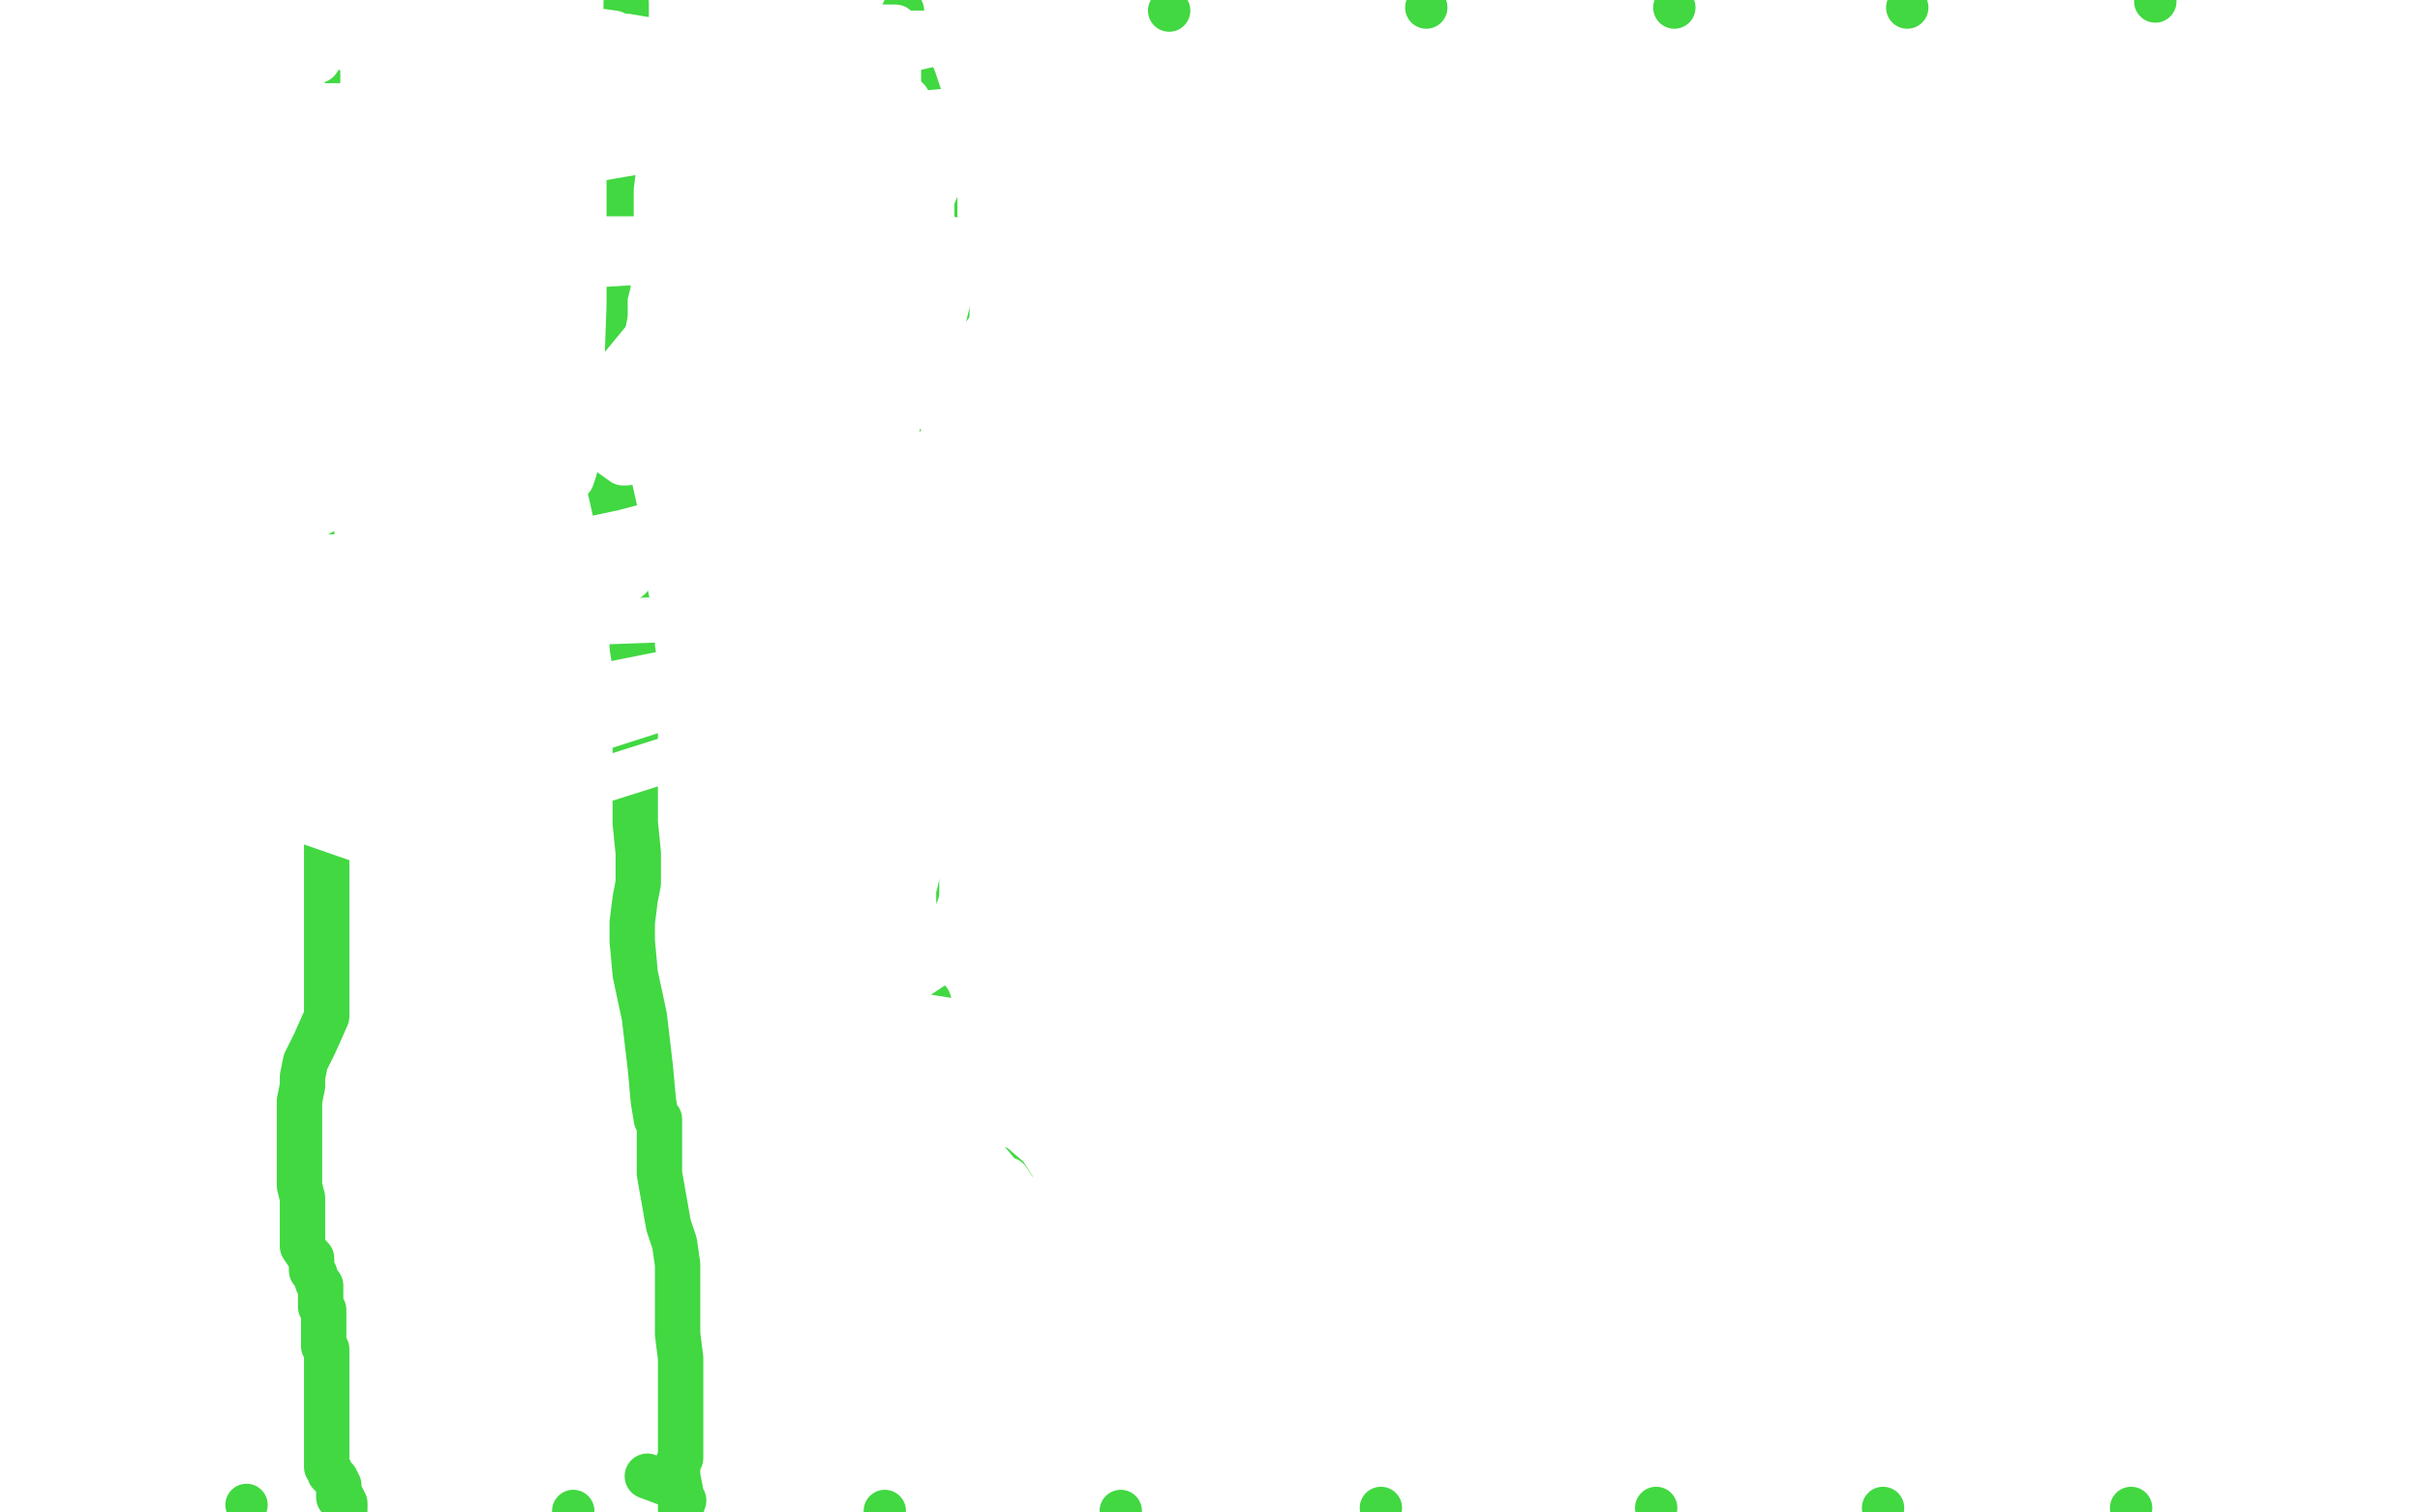 <?xml version="1.0" standalone="no"?>
<!DOCTYPE svg PUBLIC "-//W3C//DTD SVG 1.1//EN"
"http://www.w3.org/Graphics/SVG/1.1/DTD/svg11.dtd">

<svg width="800" height="500" version="1.1" xmlns="http://www.w3.org/2000/svg" xmlns:xlink="http://www.w3.org/1999/xlink" style="stroke-antialiasing: false"><desc>This SVG has been created on https://colorillo.com/</desc><rect x='0' y='0' width='800' height='500' style='fill: rgb(255,255,255); stroke-width:0' /><circle cx="74.5" cy="5.5" r="15" style="fill: #41d841; stroke-antialiasing: false; stroke-antialias: 0; opacity: 1.0"/>
<circle cx="188.5" cy="4.5" r="15" style="fill: #41d841; stroke-antialiasing: false; stroke-antialias: 0; opacity: 1.0"/>
<circle cx="304.5" cy="4.5" r="15" style="fill: #41d841; stroke-antialiasing: false; stroke-antialias: 0; opacity: 1.0"/>
<circle cx="414.5" cy="4.5" r="15" style="fill: #41d841; stroke-antialiasing: false; stroke-antialias: 0; opacity: 1.0"/>
<circle cx="497.5" cy="4.5" r="15" style="fill: #41d841; stroke-antialiasing: false; stroke-antialias: 0; opacity: 1.0"/>
<polyline points="51,5 52,5 52,5 54,4 54,4 57,4 57,4 60,4 60,4 62,4 62,4 65,4 65,4 66,4 68,3 69,3 74,3 81,2 91,2 100,2 110,2 115,2 120,2 128,2 139,2 152,2 163,2 178,2 187,2 192,2 197,2 209,2 214,1 566,0 558,1" style="fill: none; stroke: #ffffff; stroke-width: 30; stroke-linejoin: round; stroke-linecap: round; stroke-antialiasing: false; stroke-antialias: 0; opacity: 1.0"/>
<polyline points="509,17 510,17 510,17 511,17 511,17 510,17 510,17 505,16 469,14 441,14 424,14 416,14 415,14 413,14 410,15 403,17 387,28 379,29 377,30 376,31 375,31 372,32 369,33 359,34 345,35 333,35 322,35 318,35 317,35 315,35 311,35 302,32 297,31 294,31 293,31 293,30 292,30 290,30 289,29 283,27 275,24 269,24 263,23 258,23 256,23 253,23 246,23 229,23 205,23 182,26 173,29 169,31 167,31 160,32 138,33 116,33 96,33 86,33 81,33 80,33 76,33 67,32 54,30 45,29 45,28 46,28 58,28 78,28 92,28 106,28 119,24 138,24 155,23 171,23 185,22 194,22 199,22 202,22 203,21 207,20 221,19 235,18 252,17 260,17 265,17 277,17 294,17 310,17 328,16 338,16 341,16 342,16 343,16 351,16 356,16 362,16 363,16 365,16 366,16 367,16 368,16 369,16 370,16" style="fill: none; stroke: #ffffff; stroke-width: 30; stroke-linejoin: round; stroke-linecap: round; stroke-antialiasing: false; stroke-antialias: 0; opacity: 1.0"/>
<circle cx="91.5" cy="9.5" r="2" style="fill: #41d841; stroke-antialiasing: false; stroke-antialias: 0; opacity: 1.0"/>
<circle cx="94.5" cy="7.5" r="7" style="fill: #41d841; stroke-antialiasing: false; stroke-antialias: 0; opacity: 1.0"/>
<circle cx="205.5" cy="6.5" r="7" style="fill: #41d841; stroke-antialiasing: false; stroke-antialias: 0; opacity: 1.0"/>
<circle cx="298.5" cy="3.5" r="7" style="fill: #41d841; stroke-antialiasing: false; stroke-antialias: 0; opacity: 1.0"/>
<circle cx="386.5" cy="3.5" r="7" style="fill: #41d841; stroke-antialiasing: false; stroke-antialias: 0; opacity: 1.0"/>
<circle cx="471.5" cy="2.5" r="7" style="fill: #41d841; stroke-antialiasing: false; stroke-antialias: 0; opacity: 1.0"/>
<circle cx="553.5" cy="2.5" r="7" style="fill: #41d841; stroke-antialiasing: false; stroke-antialias: 0; opacity: 1.0"/>
<circle cx="630.5" cy="2.5" r="7" style="fill: #41d841; stroke-antialiasing: false; stroke-antialias: 0; opacity: 1.0"/>
<circle cx="712.5" cy="0.5" r="7" style="fill: #41d841; stroke-antialiasing: false; stroke-antialias: 0; opacity: 1.0"/>
<polyline points="92,2 92,3 92,3 93,5 93,5 94,8 94,8 95,9 95,9 96,10 97,10 97,11 98,11 99,13 99,15 100,16 100,17 100,18 100,19 99,18 98,18 97,17" style="fill: none; stroke: #ffffff; stroke-width: 15; stroke-linejoin: round; stroke-linecap: round; stroke-antialiasing: false; stroke-antialias: 0; opacity: 1.0"/>
<circle cx="99.5" cy="2.5" r="7" style="fill: #41d841; stroke-antialiasing: false; stroke-antialias: 0; opacity: 1.0"/>
<circle cx="81.5" cy="497.5" r="7" style="fill: #41d841; stroke-antialiasing: false; stroke-antialias: 0; opacity: 1.0"/>
<circle cx="189.5" cy="499.5" r="7" style="fill: #41d841; stroke-antialiasing: false; stroke-antialias: 0; opacity: 1.0"/>
<circle cx="292.5" cy="499.5" r="7" style="fill: #41d841; stroke-antialiasing: false; stroke-antialias: 0; opacity: 1.0"/>
<circle cx="370.5" cy="499.5" r="7" style="fill: #41d841; stroke-antialiasing: false; stroke-antialias: 0; opacity: 1.0"/>
<circle cx="456.5" cy="498.5" r="7" style="fill: #41d841; stroke-antialiasing: false; stroke-antialias: 0; opacity: 1.0"/>
<circle cx="547.5" cy="498.5" r="7" style="fill: #41d841; stroke-antialiasing: false; stroke-antialias: 0; opacity: 1.0"/>
<circle cx="622.5" cy="498.5" r="7" style="fill: #41d841; stroke-antialiasing: false; stroke-antialias: 0; opacity: 1.0"/>
<circle cx="704.5" cy="498.5" r="7" style="fill: #41d841; stroke-antialiasing: false; stroke-antialias: 0; opacity: 1.0"/>
<polyline points="102,5 102,7 102,7 102,11 102,11 102,13 102,13 103,16 103,16 103,17 103,17 103,19 103,19 103,20 103,21 104,22 104,23 105,24 105,25 105,26 105,29 105,32 106,34 106,35 106,36 106,37 106,38 106,39 106,40 106,41 106,42 106,43 106,44 106,45 106,46 106,48 106,49 106,52 106,53 106,54 106,55 106,56 106,57 105,58 105,59 105,60 104,64 104,65 104,67 104,69 103,70 103,71 103,72 102,74 102,75 101,80 101,82 100,85 100,87 100,89 100,90 100,91 100,92 100,93 100,94 100,95 100,96 100,98 100,99 100,100 101,101 101,103 101,107 101,109 101,110 101,111 101,112 101,113 102,115 102,116 102,118 102,119 102,120 102,123 103,127 103,129 103,131 103,134 103,135 103,136 103,139 103,141 103,142 103,144 103,145 103,147 103,149 103,152 103,153 103,159 103,164 103,171 103,173 103,175 103,176 103,181 103,182 103,185 103,189 103,195 104,196 104,197 104,198 104,199 104,201 104,206 105,209 105,211 105,216 105,218 105,223 105,228 105,233 105,236 106,241 107,246 108,251 108,256 108,262 108,266 108,270 108,273 108,275 108,279 108,288 108,296 108,310 108,320 108,322 108,326 108,328 108,331 108,336 104,345 101,351 100,356 100,358 100,359 99,364 99,369 99,374 99,380 99,386 99,392 100,396 100,401 100,405 100,409 100,410 100,412 102,415 103,416 103,417 103,418 103,420 104,421 105,424 106,425 106,428 106,432 107,433 107,434 107,435 107,438 107,439 107,441 107,442 107,443 107,444 107,445 108,446 108,448 108,449 108,452 108,457 108,461 108,464 108,466 108,467 108,469 108,470 108,471 108,472 108,476 108,480 108,482 108,483 108,484 108,485 109,486 109,487 110,488 111,489 112,491 112,492 112,494 112,495 113,495 114,497 114,498 114,499" style="fill: none; stroke: #41d841; stroke-width: 15; stroke-linejoin: round; stroke-linecap: round; stroke-antialiasing: false; stroke-antialias: 0; opacity: 1.0"/>
<polyline points="207,1 207,2 207,2 207,3 207,3 207,7 207,7 207,10 207,10 207,17 207,17 207,22 207,22 207,27 207,33 207,35 207,38 205,43 205,46 204,48 204,51 203,54 202,62 202,65 202,74 202,80 202,85 201,89 201,94 200,98 200,104 199,109 199,117 199,125 199,130 199,131 199,132 199,133 199,134 199,137 199,139 199,145 199,151 202,163 204,172 205,178 205,184 205,187 206,193 208,202 209,208 209,214 210,220 210,225 210,229 210,237 210,243 210,248 210,250 210,255 210,260 210,263 210,266 210,272 211,282 211,288 211,292 210,297 209,305 209,311 210,322 213,336 215,353 216,364 217,370 218,370 218,372 218,373 218,375 218,379 218,388 221,405 223,411 224,418 224,422 224,427 224,432 224,441 225,449 225,455 225,466 225,470 225,473 225,474 225,475 225,477 225,481 225,482 224,484 224,485 224,488 225,493 225,499 226,496 222,491 214,488" style="fill: none; stroke: #41d841; stroke-width: 15; stroke-linejoin: round; stroke-linecap: round; stroke-antialiasing: false; stroke-antialias: 0; opacity: 1.0"/>
<polyline points="298,7 298,9 298,9 298,10 298,10 298,13 298,13 298,14 298,14 299,16 299,16 299,19 299,19 300,22 301,24 302,26 304,32 305,38 306,42 307,48 308,53 308,55 308,56 309,57 310,60 310,61 311,62 311,64 311,65 312,70 313,73 313,76 313,79 313,81 313,84 313,87 313,91 313,93 313,99 313,104 313,110 314,115 314,121 314,127 314,134 313,140 311,145 310,149 309,156 308,161 308,164 307,164 307,166 306,171 306,173 305,176 305,179 305,186 305,192 305,197 305,205 305,211 305,216 305,219 305,224 305,230 305,235 305,244 304,247 303,250 303,255 303,260 303,265 303,270 303,275 303,280 303,289 303,294 303,295 300,297 299,297 299,298 297,299 297,300 297,301 297,306 297,310 298,315 299,317 300,322 307,331 309,338 312,343 313,344 314,345 314,346 316,349 319,354 323,360 326,365 329,371 332,377 333,380 333,381 333,382 334,388 334,389 334,390 334,393 334,394 334,395 334,397 334,400 334,403 334,405 334,409 334,412 334,413 335,413 337,412 334,400 334,395 331,390 321,381 299,377 275,376 239,367" style="fill: none; stroke: #41d841; stroke-width: 15; stroke-linejoin: round; stroke-linecap: round; stroke-antialiasing: false; stroke-antialias: 0; opacity: 1.0"/>
<polyline points="234,350 234,351 234,351 235,353 235,353 237,356 237,356 240,357 240,357 244,361 244,361 245,362 245,362 246,363 246,366 247,366 247,367 247,368 247,369 248,370 248,371 249,373 249,374 249,375 250,378 253,379 253,380 253,381 251,381 249,381 248,378 246,377 245,377 244,376 244,375 242,375 241,374 240,372 239,371 238,371 238,370 237,369 237,368 236,367 239,369 242,372 252,378 262,378 266,379 267,380 269,379 272,379 278,379 284,379 285,379 286,379 287,378 289,378 294,378 297,377 298,377 299,377 306,377 314,377 320,377 323,377 322,377 319,379 313,384 308,393 308,394 311,400 321,407 329,412 340,413 345,413 347,413 348,412 351,407 351,399 351,390 344,379 337,373 332,371 326,371 318,371 311,377 309,383 305,389 305,394 307,400 312,405 324,409 354,410 377,407 392,399 396,387 394,375 384,363 370,355 359,354 349,354 336,360 322,373 305,386 292,406 292,417 295,424 300,429 306,431 317,432 323,432 330,427 339,417 340,405 340,400 335,393 333,390 332,390 331,390 321,396 310,403 298,412 295,415 295,417 296,417 297,417 300,416 305,410 311,400 316,390 318,382 319,376 320,371 320,370 320,371 318,374 315,387 316,396 322,402 329,405 332,405 332,403 332,396 329,387 318,374 312,366 306,365 301,364 294,370 284,385 280,398 280,408 285,420 296,428 315,429 340,427 360,420 370,410 374,391 367,374 353,361 337,351 322,347 309,347 303,347 302,348 300,351 294,360 294,365 294,366 304,371 325,372 335,367 343,361 343,355 334,346 318,338 305,336 292,335 284,335 269,341 258,351 257,355 257,361 257,367 261,371 264,374 270,376 283,377 296,377 302,374 305,371 303,358 296,354 290,350 289,350 288,350 285,351 282,357 277,363 274,366 274,370 274,371 289,374 300,374 345,367 378,353 395,340 399,336 396,332 390,332 382,332 367,334 353,339 344,344 338,348 333,352 332,353 331,353 332,353 347,349 361,345 389,337 393,336 392,336 387,336 350,343 309,358 279,365 266,370 266,373 266,374 271,376 285,376 295,376 327,367 334,361 335,360 335,359 330,358 327,358 326,358 326,359 326,362 328,363 334,363 338,360 341,356 340,354 332,351 311,346 280,341 264,341 256,341 255,341 255,340 255,339 255,337 258,333 261,330 264,325 265,323 266,322 266,321 267,321 271,320 280,318 294,316 300,315 303,315 304,315 307,315 313,315 317,315 318,315 315,316 312,317 300,325 293,333 292,336 292,337 292,338 293,340 294,340 295,339 296,334 298,329 300,325 302,320 302,316 302,315 302,310 302,305 302,303 302,300 302,298 302,297 302,296 302,295 302,294 303,290 304,286 304,283 305,281 305,280 305,279 305,276 305,275 305,272 305,270 305,267 305,263 306,256 306,248 306,231 306,225 309,213 310,207 317,194 321,183 325,172 331,160 338,150 346,138 349,132 352,127 352,124 352,123 352,121 353,118 353,113 353,111 353,109 353,108 353,107 353,106 353,105 352,104 351,104 350,104 348,105 342,108 336,114 329,124 322,134 316,144 307,157 303,178 298,200 293,228 292,234 292,243 289,249 289,260 290,273 291,284 291,288 291,293 291,294 291,295 291,296 291,299 291,303 291,308 291,312 291,307 291,292 294,274 299,257 300,242 304,231 305,220 310,211 313,204 318,195 319,190 323,184 326,179 329,175 334,166 334,162 334,159 334,158 334,157 334,156 333,156 332,158 327,164 324,169 322,175 315,182 312,191 310,194 308,197 308,198 308,199 307,200 307,198 307,192 312,168 319,147 327,129 334,119 342,107 345,104 345,102 346,99 347,98 347,97 347,96 346,95 344,94 338,91 336,91 335,91 332,96 331,100 329,106 326,110 324,118 324,123 320,132 319,138 318,142 315,147 314,152 314,156 313,154 312,142 308,118 308,106 310,97 311,92 312,89 312,86 314,82 314,80 314,79 314,80 314,87 312,94 311,102 310,108 309,115 309,121 309,125 309,126 310,123 311,117 312,105 316,88 324,74 324,62 325,50 325,43 325,38 324,35 324,33 324,31 324,29 323,28 323,27 322,26 321,28 320,34 314,43 311,55 310,61 308,66 308,71 307,76 307,77 307,80 307,83 307,84 307,78 305,63 301,46 300,33 297,30 297,29 297,28 297,27 297,25 297,24 297,23 297,22 297,21 297,20 297,19 298,18 298,17 298,16 298,14 299,14 299,12 300,11 301,11 310,11 315,11 317,11 317,12 315,13 293,18 244,19 174,18 92,11 2,9 22,27 32,26 33,26 33,25 35,24 35,23 35,22 32,21 26,18 18,18 15,18 16,18 33,22 57,23 74,23 79,23 79,22 80,22 81,21" style="fill: none; stroke: #ffffff; stroke-width: 15; stroke-linejoin: round; stroke-linecap: round; stroke-antialiasing: false; stroke-antialias: 0; opacity: 1.0"/>
<polyline points="85,4 86,4 86,4 87,3 87,3 88,3 88,3 89,3 89,3 93,3 93,3 117,3 117,3 132,3 132,3 139,3 140,3 141,3 142,3 147,3 157,3 179,8 196,10 203,11 203,12 207,12 213,13 217,14 218,14 218,15 214,15 203,15 171,15 131,15 99,16 81,22 74,27 73,30 71,35 70,39 70,41 73,43 97,43 140,36 206,22 255,12 283,9 295,9 296,9 296,10 295,12 282,18 242,26 165,35 81,35 14,36 18,44 54,44 154,44 318,39 365,33 371,32 369,32 264,41 136,63 93,76 92,77 94,77 111,79 172,79 269,79 290,79 287,79 238,85 156,90 83,103 39,117 35,118 36,120 55,120 124,120 154,117 158,116 158,115 144,115 112,115 81,120 63,126 60,129 63,134 101,140 173,140 246,140 253,139 249,139 234,139 182,139 107,139 61,146 54,149 53,151 70,151 134,151 202,147 267,129 270,126 264,125 225,124 144,124 94,124 87,127 86,128 97,131 149,131 219,131 266,130 266,129 244,129 182,129 131,129 111,134 111,135 117,138 145,145 187,145 212,145 214,144 203,144 190,144 149,154 132,162 126,169 127,176 148,187 175,192 200,192 208,191 208,190 208,189 203,188 175,186 104,184 18,184 16,246 145,247 224,230 266,218 274,210 272,205 243,204 158,207 59,233 6,287 76,276 133,258 170,230 178,216 176,213 164,213 140,223 116,242 98,260 97,270 120,278 164,269 221,251 252,230 260,220 260,219 243,218 188,229 133,242 106,255 102,260 107,261 160,253 275,216 316,192 320,183 307,179 243,179 148,197 76,218 54,233 54,239 83,244 192,232 241,217 255,202 253,193 228,185 177,185 120,196 78,216 63,228 62,237 71,240 88,240 109,222 113,207 113,193 111,187 107,197 100,217 97,235 97,241 98,241 105,231 119,209 132,181 134,164 134,158 133,156 132,156 130,158 127,164 126,166 127,165 150,136 159,121 173,89 174,80 174,79 171,79 158,86 137,100 111,122 95,148 92,161 91,167 93,168 97,168 100,166 111,151 118,138 122,125 122,121 121,120 113,120 94,131 74,148 55,167 50,176 52,182 67,181 105,170 137,153 155,138 161,130 161,129 146,129 106,145 73,168 51,191 51,194 103,198 206,176 336,142 443,99 495,67 502,57 500,55" style="fill: none; stroke: #ffffff; stroke-width: 15; stroke-linejoin: round; stroke-linecap: round; stroke-antialiasing: false; stroke-antialias: 0; opacity: 1.0"/>
<polyline points="112,14 109,15 109,15 108,16 108,16 107,17 107,17 105,20 105,20 103,20 103,20 100,25 100,25 95,29 95,29 94,34 91,43 90,48 88,56 88,62 87,68 86,76 86,84 86,89 86,95 86,100 86,105 87,111 88,114 89,112 91,102 95,88 97,79 99,67 100,60 103,53 108,48 111,47 113,44 113,43 114,43 114,46 113,52 111,71 107,92 102,115 100,126 100,132 100,140 100,145 103,148 113,139 127,119 146,90 169,52 171,35 172,29 172,28 172,33 172,53 175,81 183,114 190,135 199,148 206,153 207,153 208,151 216,138 228,120 238,94 251,72 255,59 255,56 254,58 249,64 239,78 224,99 205,122 191,143 190,155 189,158 189,156 189,150 192,129 193,101 193,57 193,47 193,48 193,53" style="fill: none; stroke: #ffffff; stroke-width: 15; stroke-linejoin: round; stroke-linecap: round; stroke-antialiasing: false; stroke-antialias: 0; opacity: 1.0"/>
</svg>
